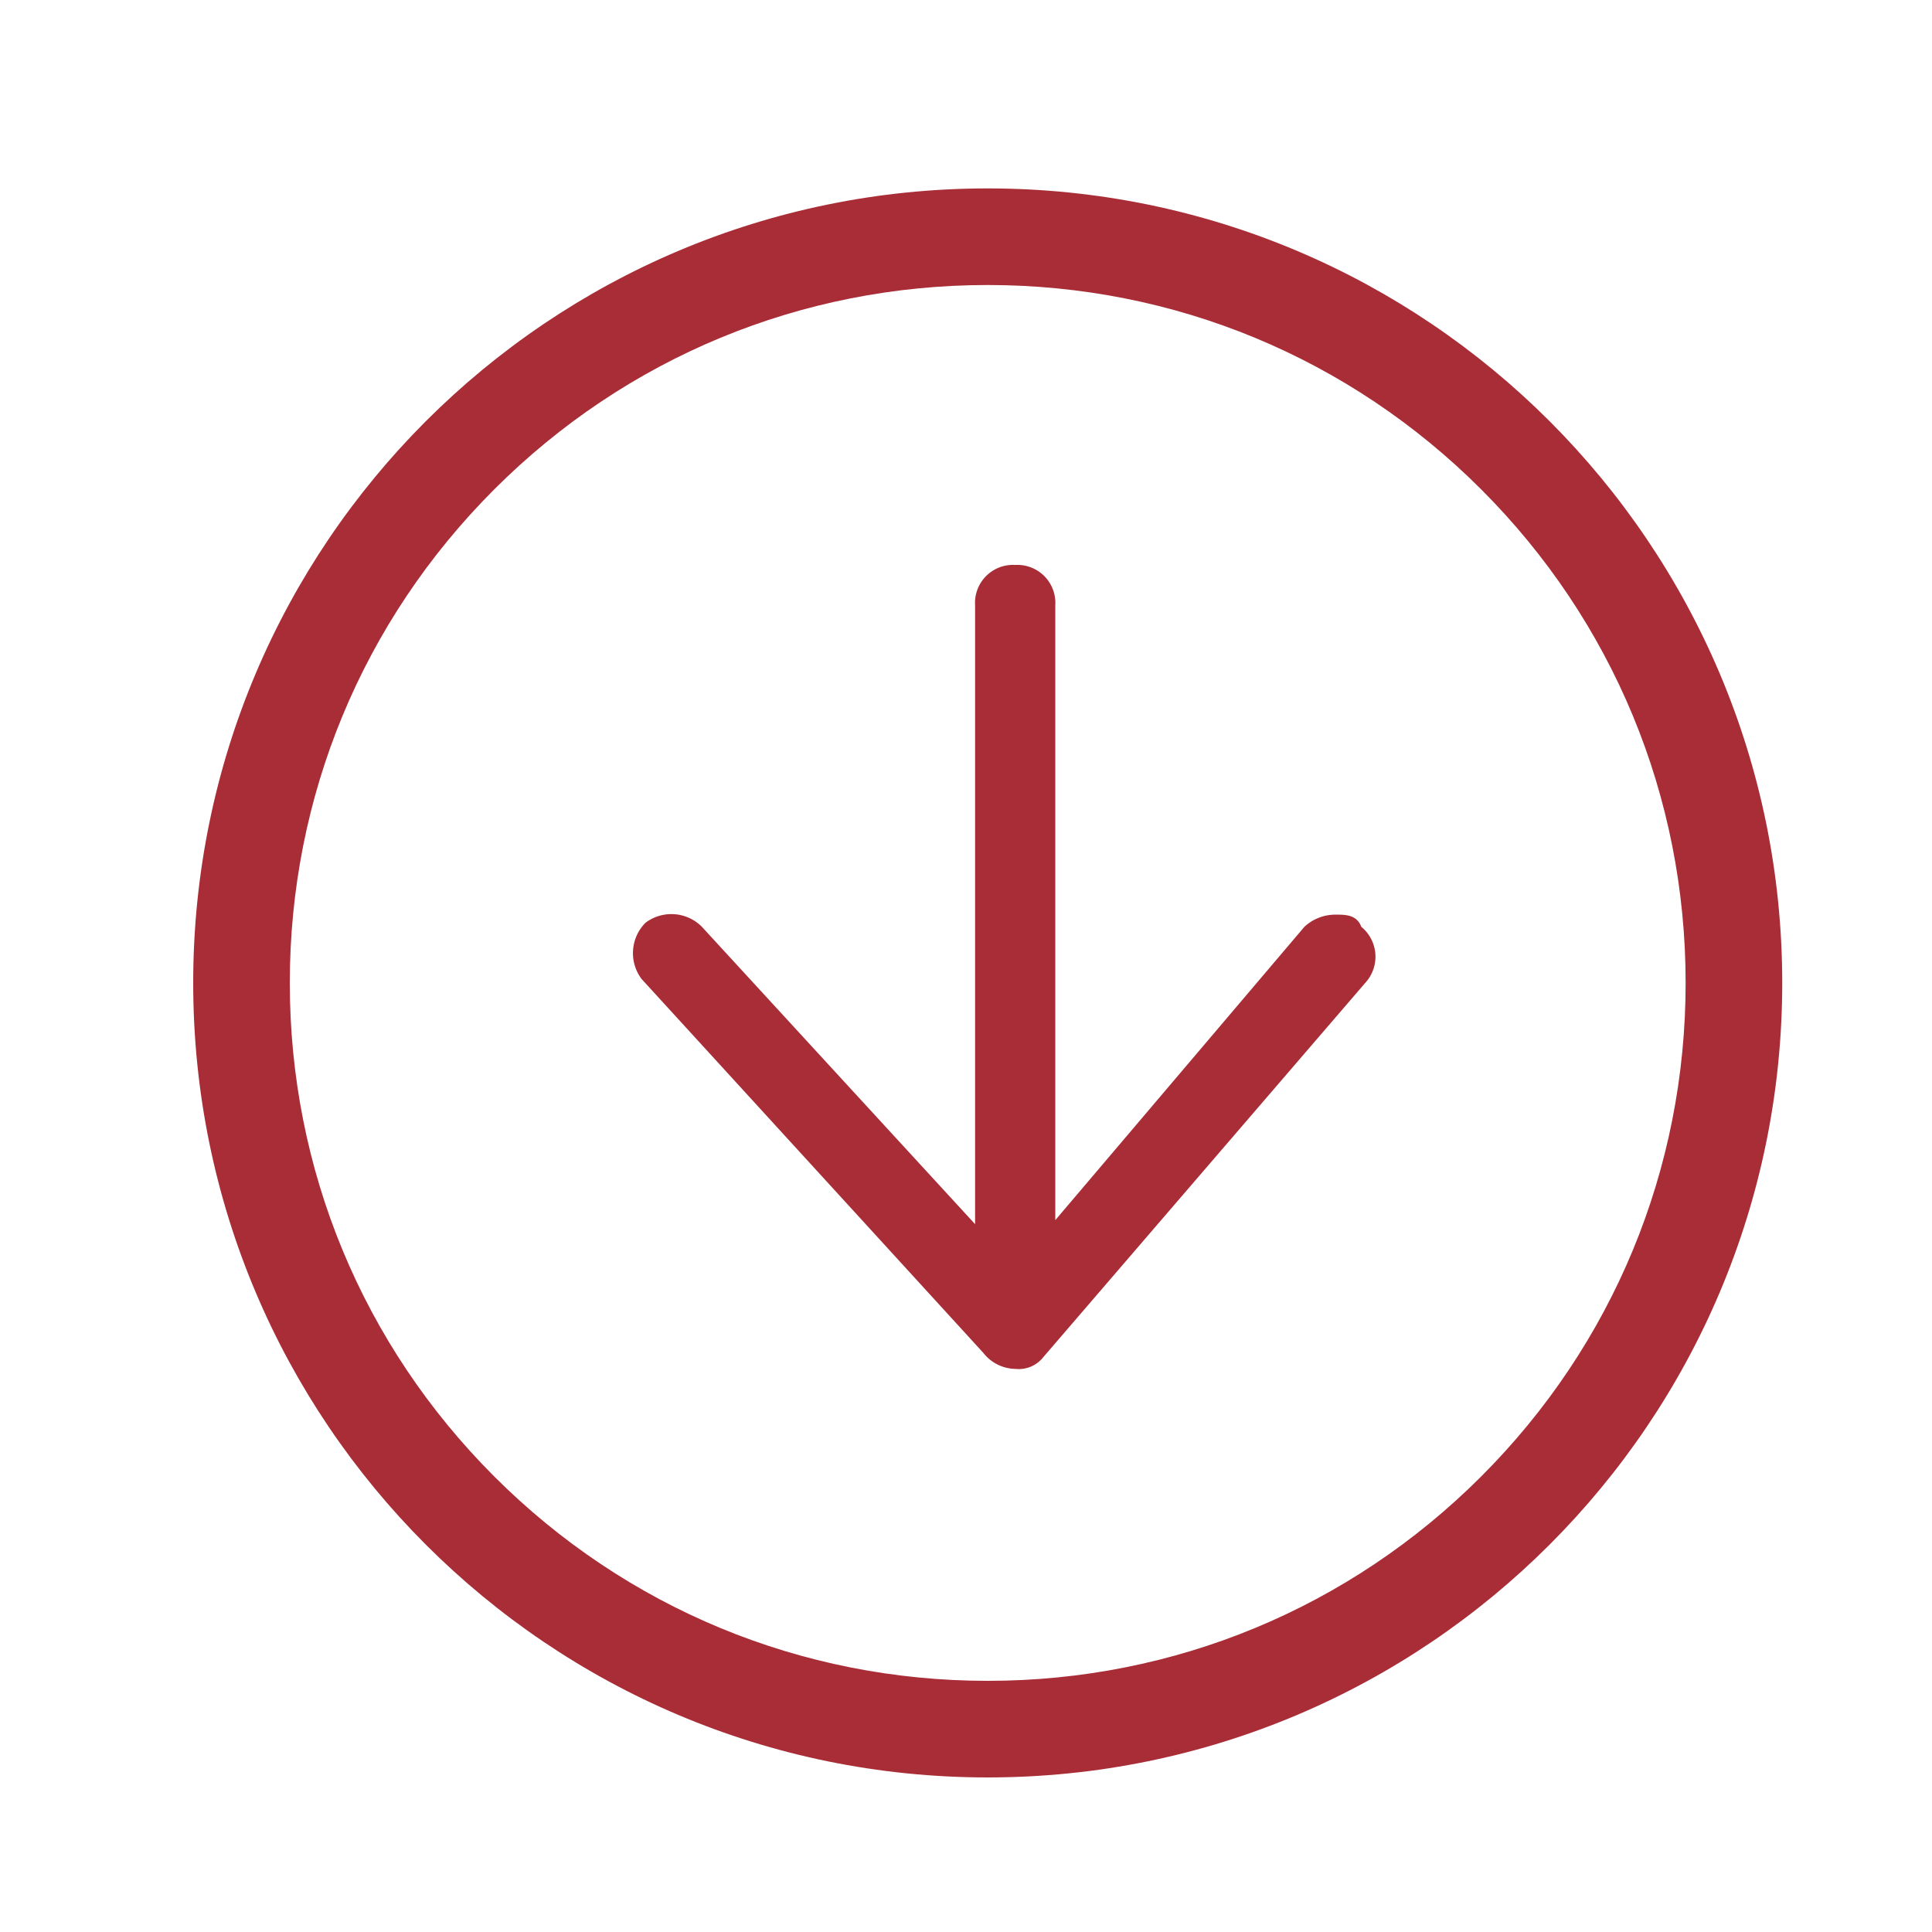 <svg xmlns="http://www.w3.org/2000/svg" xmlns:xlink="http://www.w3.org/1999/xlink" viewBox="0 0 50 50">
  <defs>
    <style>
      .cls-1 {
        fill: #fff;
        stroke: #707070;
      }

      .cls-2 {
        clip-path: url(#clip-path);
      }

      .cls-3 {
        fill: none;
      }

      .cls-4, .cls-6 {
        fill: #a92d37;
      }

      .cls-5, .cls-6 {
        stroke: none;
      }
    </style>
    <clipPath id="clip-path">
      <rect id="Rectangle_3714" data-name="Rectangle 3714" class="cls-1" width="50" height="50" transform="translate(946 797)"/>
    </clipPath>
  </defs>
  <g id="Mask_Group_386" data-name="Mask Group 386" class="cls-2" transform="translate(-946 -797)">
    <g id="Path_15595" data-name="Path 15595" class="cls-3" transform="translate(951 801.876)">
      <path class="cls-5" d="M20.562,0A20.562,20.562,0,1,1,0,20.562,20.562,20.562,0,0,1,20.562,0Z"/>
      <path class="cls-6" d="M 20.562 2.5 C 15.737 2.5 11.202 4.379 7.79 7.79 C 4.379 11.202 2.5 15.737 2.5 20.562 C 2.5 25.387 4.379 29.922 7.79 33.334 C 11.202 36.745 15.737 38.624 20.562 38.624 C 25.387 38.624 29.922 36.745 33.334 33.334 C 36.745 29.922 38.624 25.387 38.624 20.562 C 38.624 15.737 36.745 11.202 33.334 7.79 C 29.922 4.379 25.387 2.5 20.562 2.5 M 20.562 0 C 31.918 0 41.124 9.206 41.124 20.562 C 41.124 31.918 31.918 41.124 20.562 41.124 C 9.206 41.124 0 31.918 0 20.562 C 0 9.206 9.206 0 20.562 0 Z"/>
    </g>
    <path id="Path_15594" data-name="Path 15594" class="cls-4" d="M18.2,9.05a1.181,1.181,0,0,0-.832.312l-6.449,7.594V1.04A.983.983,0,0,0,9.883,0a.983.983,0,0,0-1.04,1.04V17.06l-7.074-7.7a1.114,1.114,0,0,0-1.456-.1,1.114,1.114,0,0,0-.1,1.456l8.842,9.674a1.074,1.074,0,0,0,.832.416.81.81,0,0,0,.728-.312l8.322-9.674a1,1,0,0,0-.1-1.456C18.725,9.05,18.413,9.05,18.2,9.05Z" transform="translate(962.392 811.621)"/>
  </g>
</svg>
